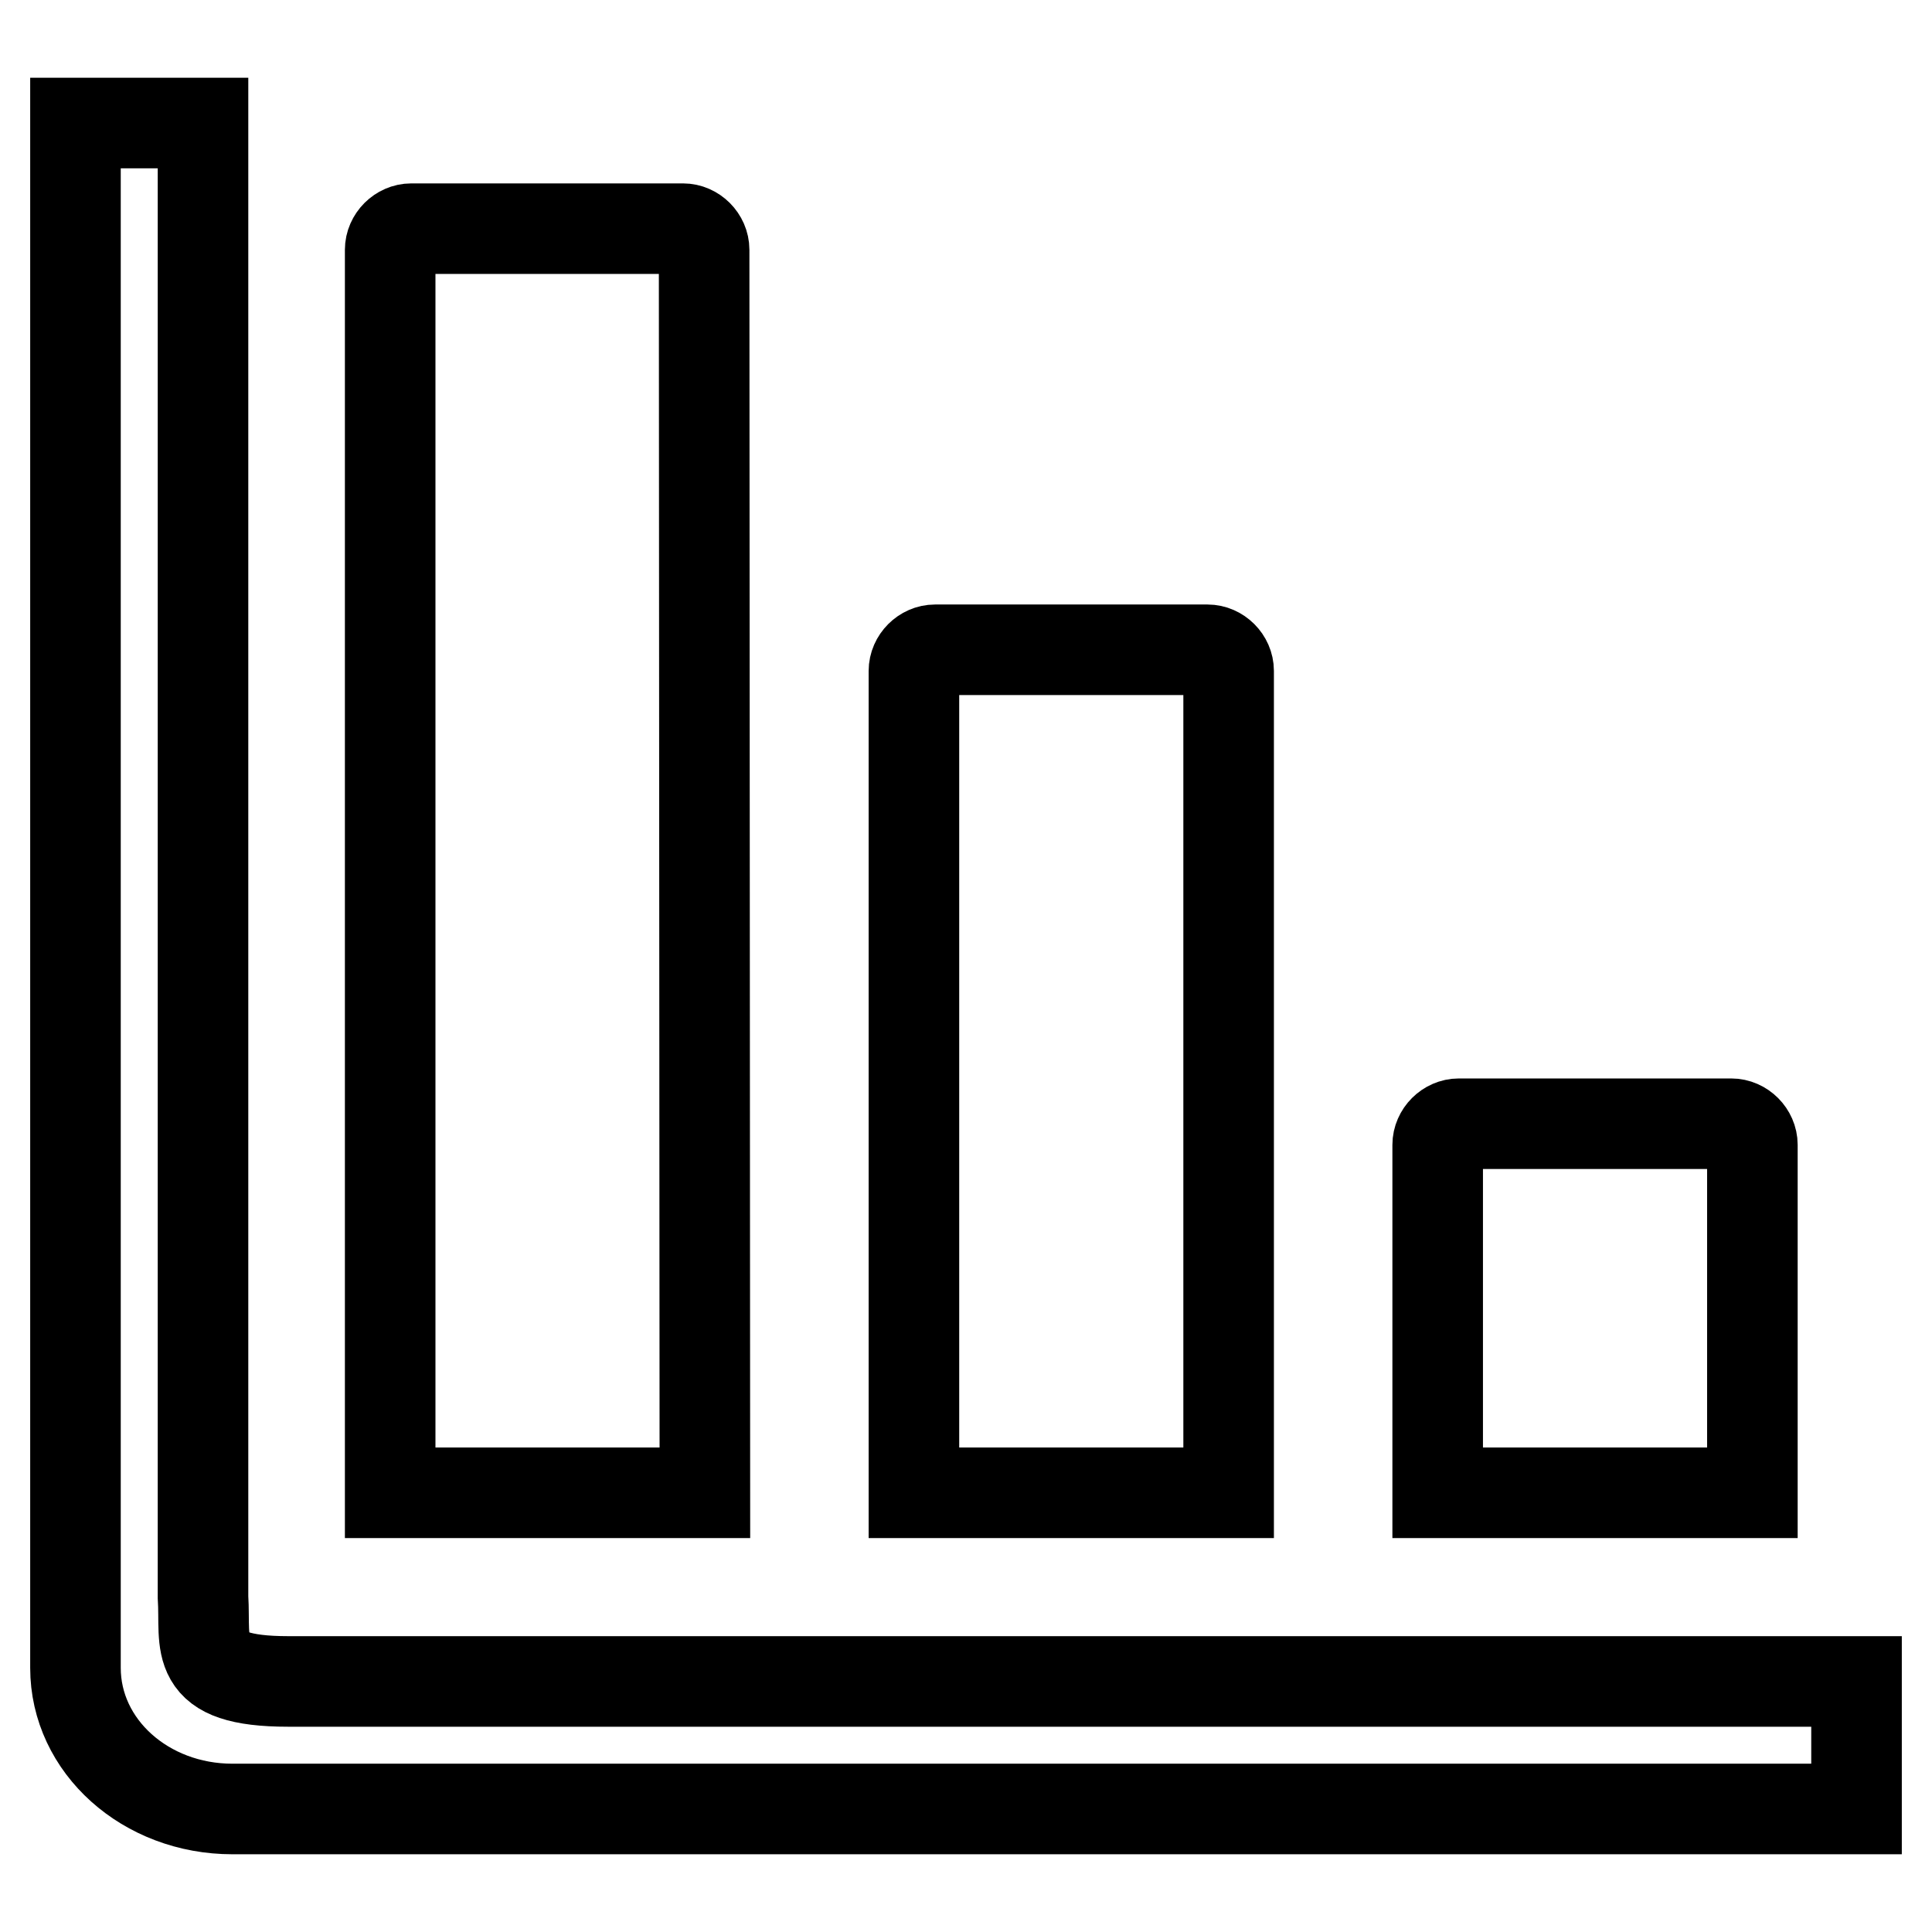 <?xml version="1.0" encoding="utf-8"?>
<!-- Svg Vector Icons : http://www.onlinewebfonts.com/icon -->
<!DOCTYPE svg PUBLIC "-//W3C//DTD SVG 1.1//EN" "http://www.w3.org/Graphics/SVG/1.1/DTD/svg11.dtd">
<svg version="1.1" xmlns="http://www.w3.org/2000/svg" xmlns:xlink="http://www.w3.org/1999/xlink" x="0px" y="0px" viewBox="0 0 256 256" enable-background="new 0 0 256 256" xml:space="preserve">
<g><g><path stroke-width="12" fill-opacity="0" stroke="#000000"  d="M232.2,151.7c0-1.5-1.3-2.8-2.8-2.8h-36.1c-1.5,0-2.8,1.3-2.8,2.8v46.1h41.7V151.7L232.2,151.7z"/><path stroke-width="12" fill-opacity="0" stroke="#000000"  d="M162.8,88.9c0-1.5-1.3-2.8-2.8-2.8h-36.1c-1.5,0-2.8,1.3-2.8,2.8v108.9h41.7V88.9z"/><path stroke-width="12" fill-opacity="0" stroke="#000000"  d="M93.3,33.1c0-1.5-1.3-2.8-2.8-2.8H54.5c-1.5,0-2.8,1.3-2.8,2.8v164.7h41.7L93.3,33.1L93.3,33.1z"/><path stroke-width="12" fill-opacity="0" stroke="#000000"  d="M38.2,222.8c-13,0-10.9-4.8-11.3-11.2V16.3H10V221c0,10.4,9.3,18.7,20.8,18.7H246v-16.9L38.2,222.8L38.2,222.8z"/></g></g>
</svg>